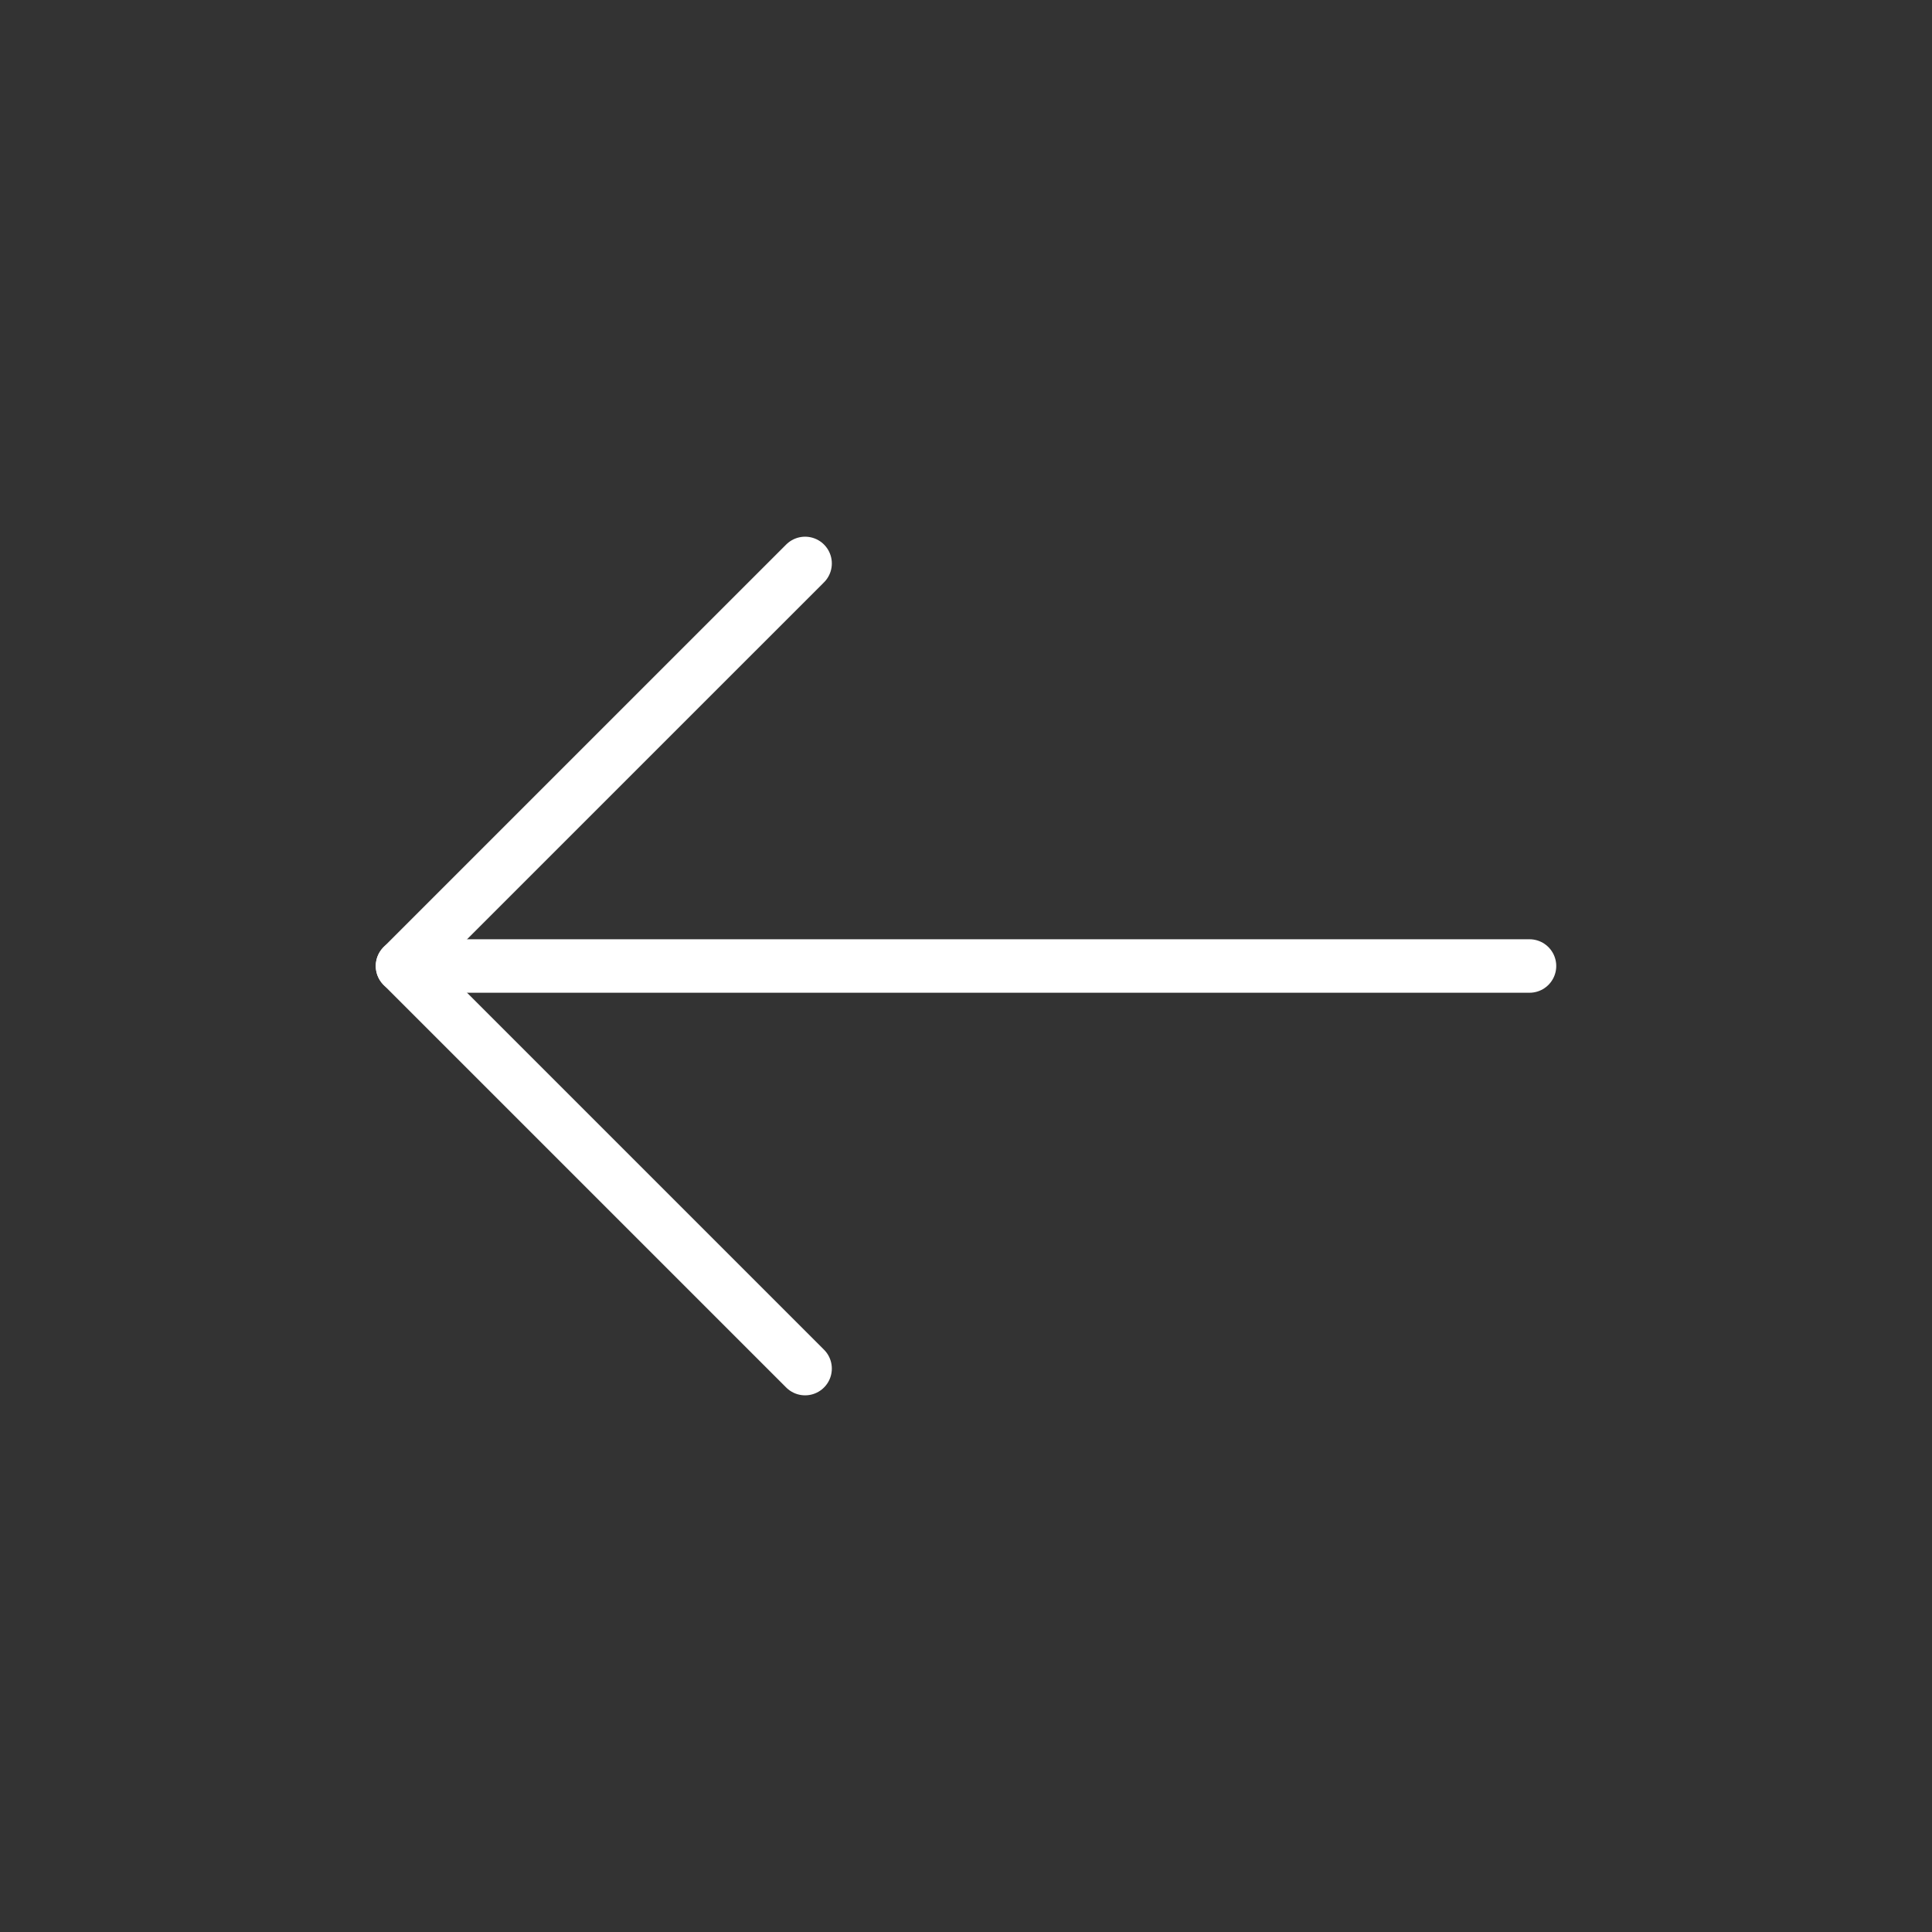 <svg width="63" height="63" viewBox="0 0 63 63" fill="none" xmlns="http://www.w3.org/2000/svg">
<rect x="0" y="0" width="63" height="63" fill="#333333" stroke="none"/>
<path d="M13.125 31.5L49.875 31.5" stroke="white" stroke-width="1.744" stroke-linecap="round" stroke-linejoin="round"/>
<path d="M26.253 44.628L13.125 31.5L26.253 18.373" stroke="white" stroke-width="1.744" stroke-linecap="round" stroke-linejoin="round"/>
</svg>
